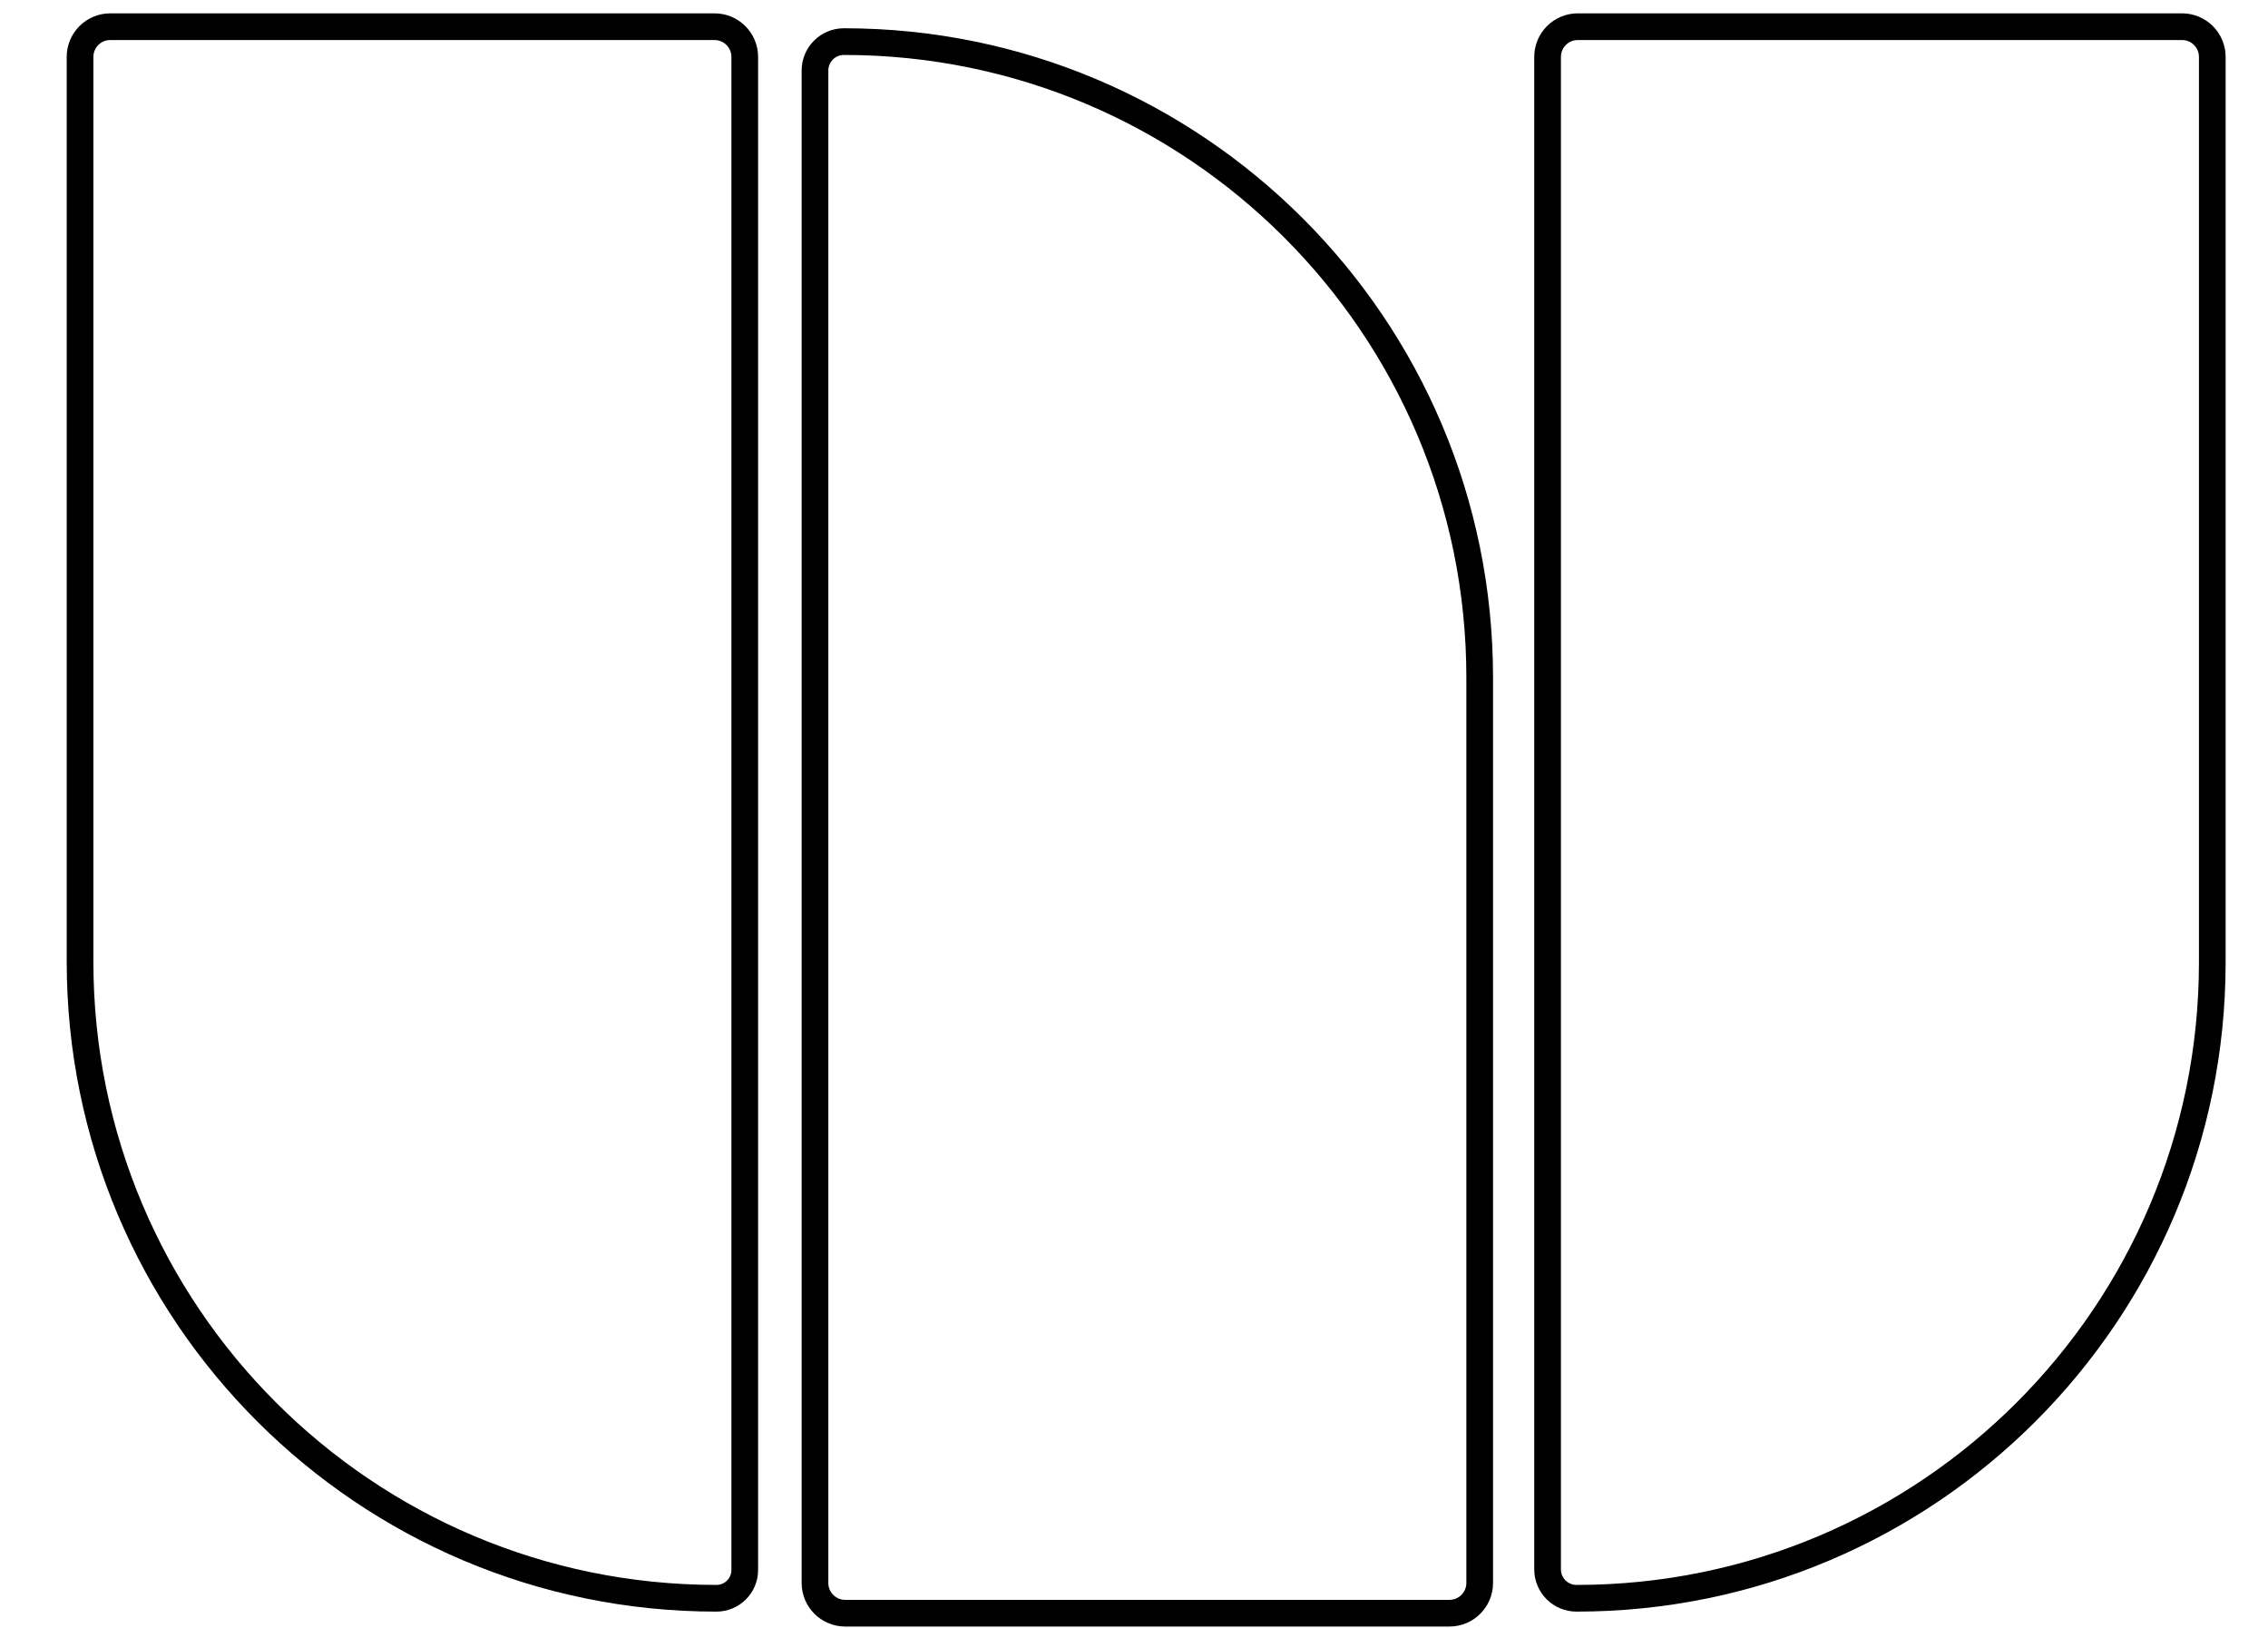 <svg width="85" height="61" viewBox="0 0 85 61" fill="none" xmlns="http://www.w3.org/2000/svg">
  <path d="M3 2.132C3 1.507 3.507 1 4.132 1H26.779C27.405 1 27.912 1.507 27.912 2.132V58.822C27.912 59.408 27.437 59.882 26.852 59.882V59.882C13.679 59.882 3 49.204 3 36.031V2.132Z" stroke="black" stroke-width="1" fill="none"/>
  <path d="M58 2.132C58 1.507 58.507 1 59.132 1H81.779C82.405 1 82.912 1.507 82.912 2.132V36.054C82.912 49.214 72.243 59.882 59.083 59.882V59.882C58.485 59.882 58 59.397 58 58.799V2.132Z" stroke="black" stroke-width="1" fill="none"/>
  <path d="M55.456 59.309C55.456 59.934 54.949 60.441 54.324 60.441H31.676C31.051 60.441 30.544 59.934 30.544 59.309L30.544 2.642C30.544 2.044 31.029 1.559 31.627 1.559V1.559C44.787 1.559 55.456 12.227 55.456 25.387L55.456 59.309Z" stroke="black" stroke-width="1" fill="none"/>
</svg>
